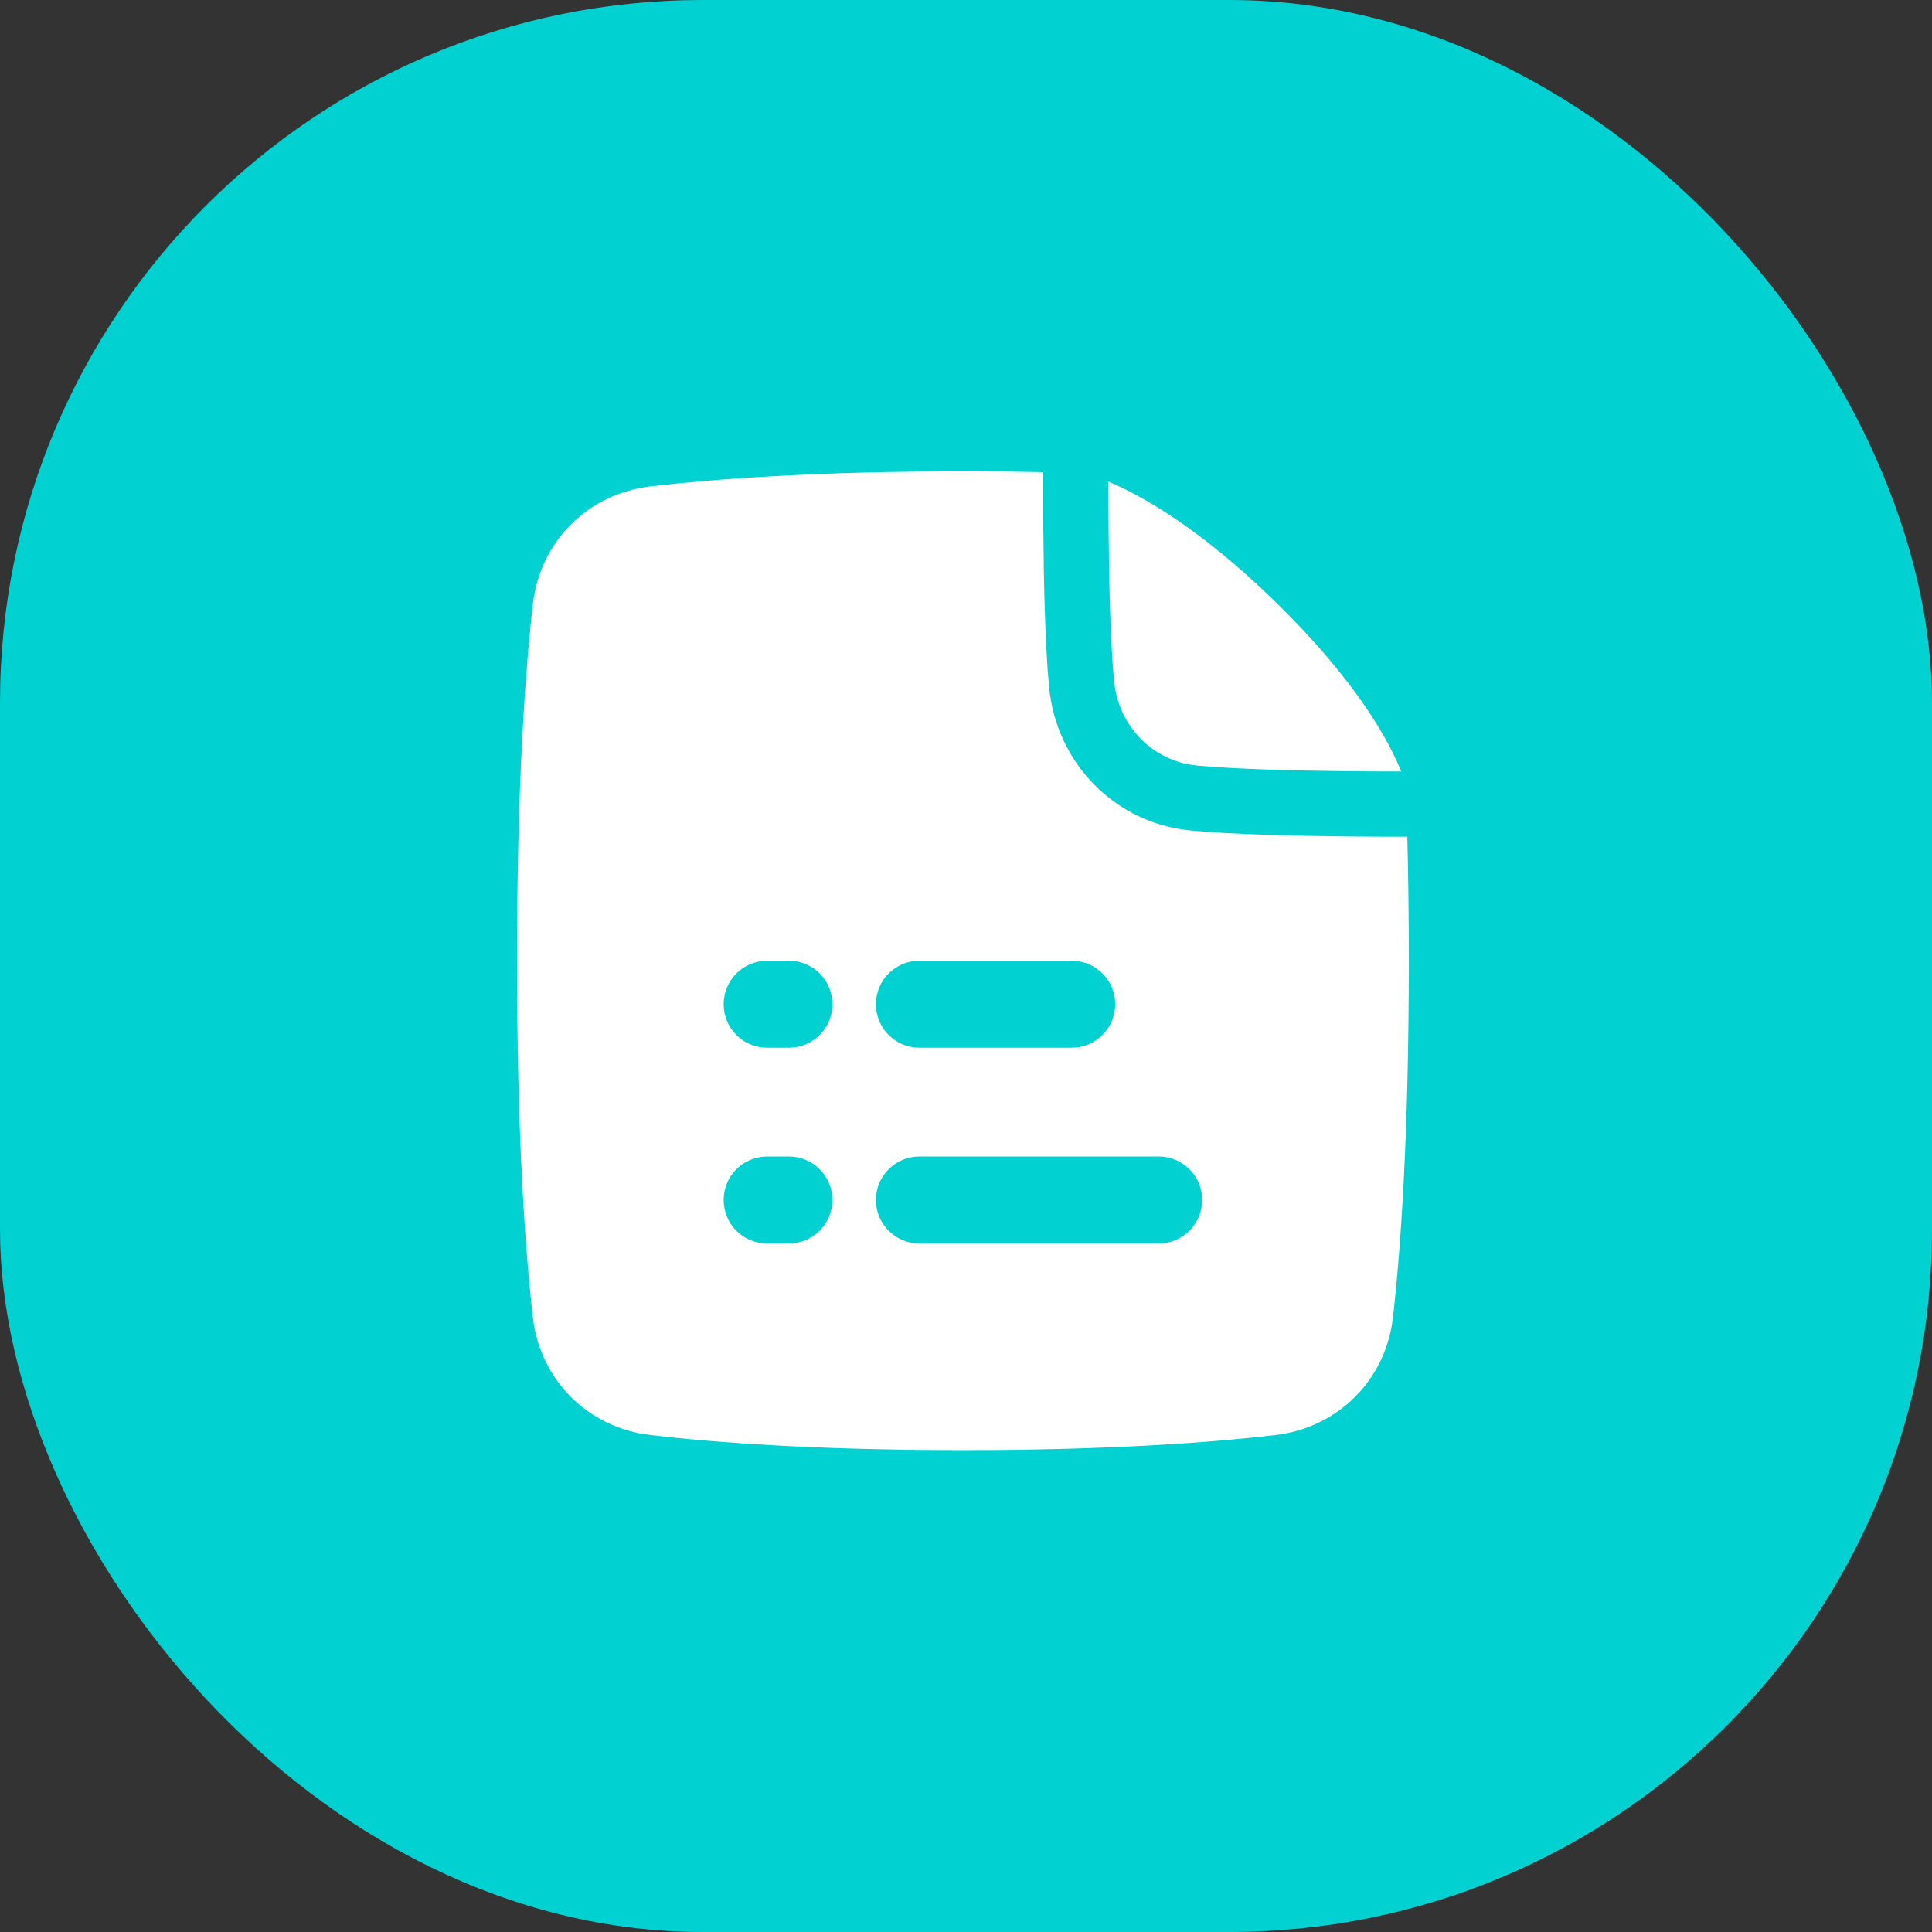 <?xml version="1.0" encoding="UTF-8"?> <svg xmlns="http://www.w3.org/2000/svg" width="66" height="66" viewBox="0 0 66 66" fill="none"><rect x="0" y="0" width="66" height="66" fill="#333333" stroke="none"/><rect width="66" height="66" rx="24" fill="#02D1D1"></rect><path fill-rule="evenodd" clip-rule="evenodd" d="M48.076 28.583C48.108 29.858 48.127 31.267 48.127 32.82C48.127 38.846 47.847 42.708 47.587 44.994C47.342 47.148 45.706 48.775 43.56 49.025C41.421 49.275 37.961 49.539 32.894 49.539C27.828 49.539 24.368 49.275 22.229 49.025C20.083 48.775 18.447 47.148 18.202 44.994C17.942 42.708 17.662 38.846 17.662 32.82C17.662 26.794 17.942 22.933 18.202 20.646C18.447 18.492 20.083 16.865 22.229 16.615C24.368 16.366 27.828 16.102 32.894 16.102C33.867 16.102 34.781 16.111 35.637 16.129C35.635 16.68 35.635 17.386 35.642 18.157C35.656 19.913 35.703 22.058 35.84 23.481C36.088 26.069 38.09 28.122 40.665 28.369C42.086 28.505 44.248 28.556 46.021 28.574C46.803 28.582 47.518 28.584 48.076 28.583ZM29.922 40.993C29.922 41.814 30.588 42.48 31.408 42.48H39.582C40.403 42.48 41.068 41.814 41.068 40.993C41.068 40.173 40.403 39.508 39.582 39.508H31.408C30.588 39.508 29.922 40.173 29.922 40.993ZM31.408 35.792C30.588 35.792 29.922 35.127 29.922 34.306C29.922 33.485 30.588 32.82 31.408 32.82H36.61C37.431 32.82 38.096 33.485 38.096 34.306C38.096 35.127 37.431 35.792 36.61 35.792H31.408ZM24.721 40.993C24.721 41.814 25.386 42.48 26.207 42.48H26.95C27.771 42.48 28.436 41.814 28.436 40.993C28.436 40.173 27.771 39.508 26.95 39.508H26.207C25.386 39.508 24.721 40.173 24.721 40.993ZM26.207 35.792C25.386 35.792 24.721 35.127 24.721 34.306C24.721 33.485 25.386 32.82 26.207 32.82H26.95C27.771 32.82 28.436 33.485 28.436 34.306C28.436 35.127 27.771 35.792 26.95 35.792H26.207Z" fill="white"></path><path d="M38.059 23.268C37.933 21.954 37.885 19.899 37.871 18.139C37.866 17.518 37.865 16.939 37.865 16.452C38.985 16.924 40.975 18.028 43.559 20.548C46.345 23.265 47.447 25.312 47.868 26.354C47.351 26.354 46.722 26.352 46.044 26.345C44.265 26.327 42.192 26.276 40.878 26.15C39.396 26.008 38.208 24.823 38.059 23.268Z" fill="white"></path></svg> 